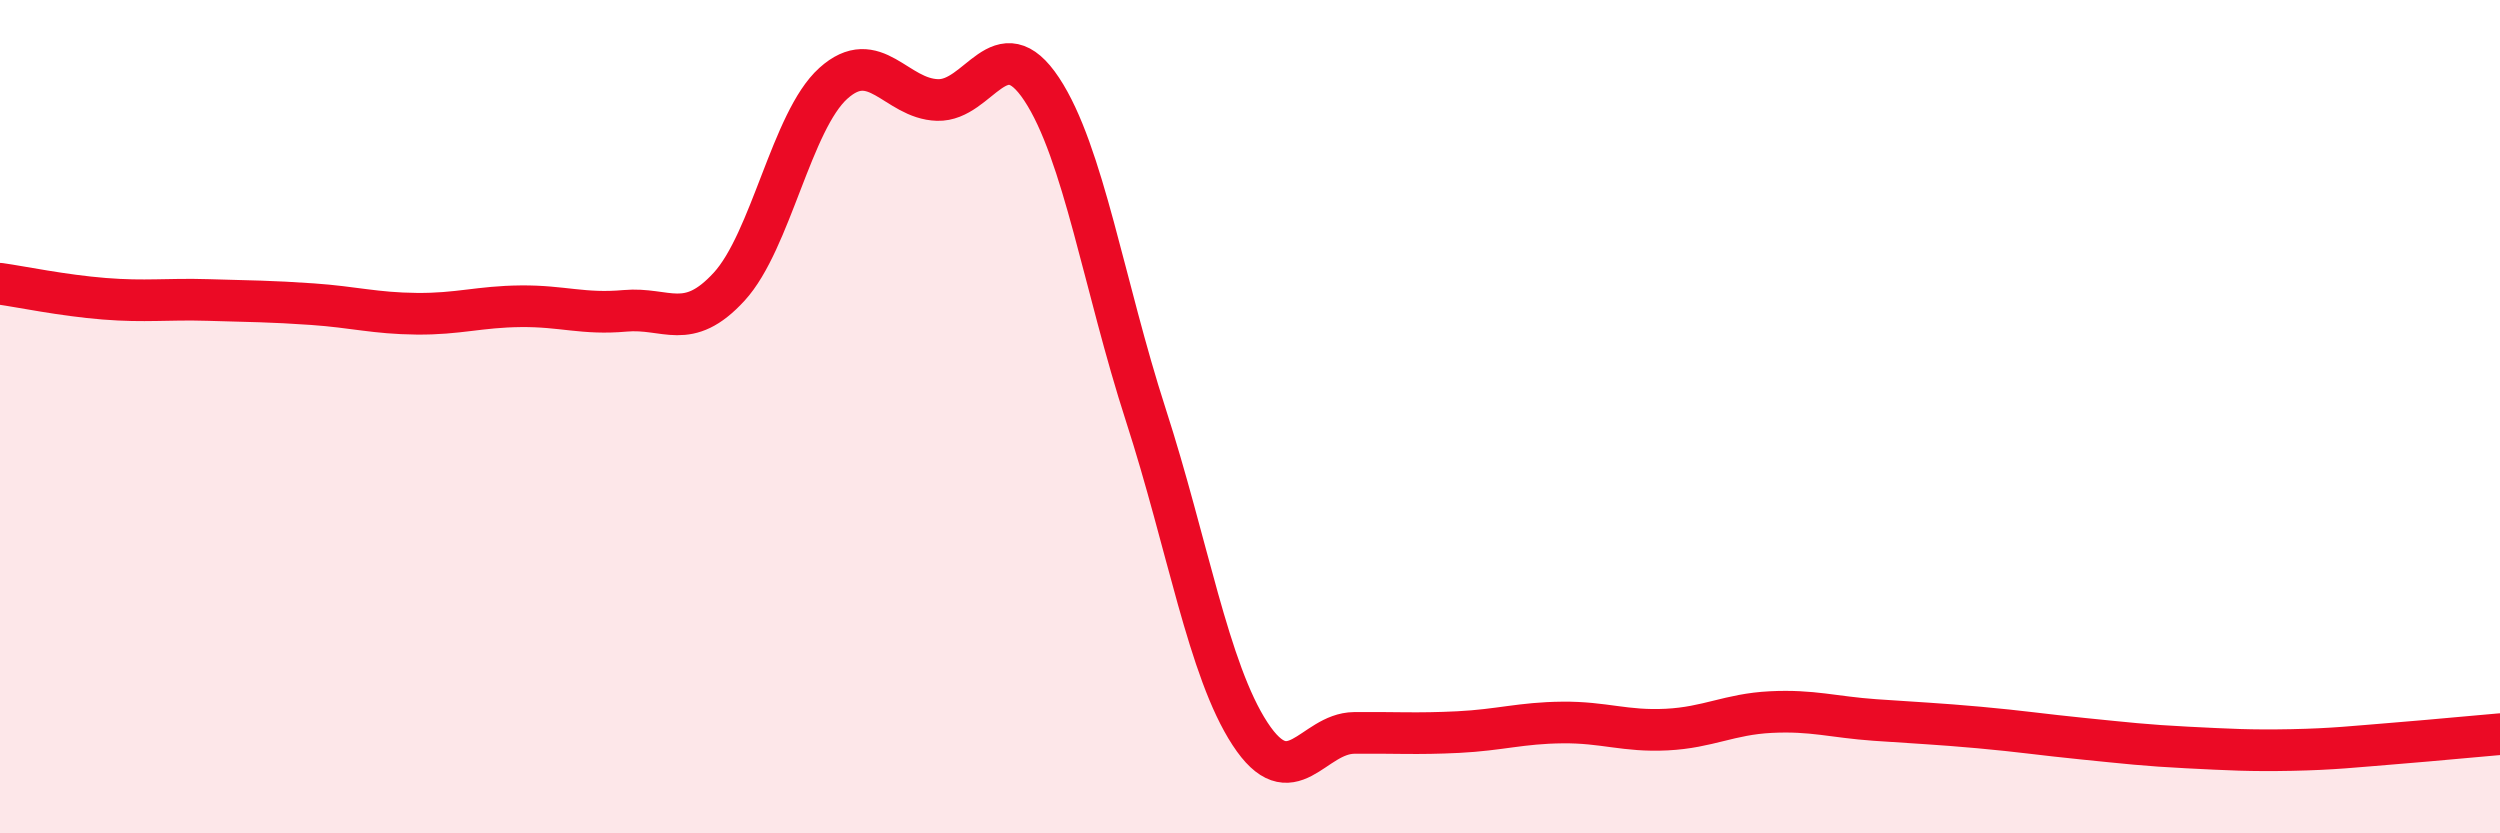 
    <svg width="60" height="20" viewBox="0 0 60 20" xmlns="http://www.w3.org/2000/svg">
      <path
        d="M 0,6.81 C 0.5,6.88 1.5,7.09 2.5,7.17 C 3.5,7.25 4,7.17 5,7.2 C 6,7.23 6.5,7.23 7.5,7.3 C 8.5,7.37 9,7.52 10,7.53 C 11,7.54 11.5,7.36 12.5,7.35 C 13.5,7.34 14,7.55 15,7.46 C 16,7.37 16.5,7.97 17.5,6.88 C 18.5,5.79 19,2.9 20,2 C 21,1.1 21.5,2.37 22.5,2.4 C 23.5,2.43 24,0.63 25,2.14 C 26,3.65 26.5,6.87 27.5,9.96 C 28.5,13.05 29,16.08 30,17.61 C 31,19.14 31.5,17.6 32.5,17.59 C 33.5,17.58 34,17.62 35,17.57 C 36,17.52 36.5,17.35 37.5,17.34 C 38.5,17.33 39,17.56 40,17.51 C 41,17.46 41.5,17.14 42.5,17.09 C 43.5,17.04 44,17.21 45,17.28 C 46,17.35 46.5,17.37 47.5,17.46 C 48.5,17.55 49,17.63 50,17.73 C 51,17.83 51.5,17.89 52.5,17.94 C 53.5,17.99 54,18.02 55,18 C 56,17.98 56.5,17.92 57.5,17.84 C 58.5,17.76 59.5,17.66 60,17.62L60 20L0 20Z"
        fill="#EB0A25"
        opacity="0.1"
        stroke-linecap="round"
        stroke-linejoin="round"
      />
      <path
        d="M 0,6.81 C 0.5,6.88 1.5,7.09 2.5,7.17 C 3.5,7.25 4,7.17 5,7.2 C 6,7.23 6.5,7.23 7.5,7.3 C 8.5,7.37 9,7.52 10,7.53 C 11,7.54 11.5,7.36 12.5,7.35 C 13.5,7.34 14,7.55 15,7.46 C 16,7.37 16.5,7.97 17.5,6.88 C 18.5,5.79 19,2.9 20,2 C 21,1.1 21.5,2.37 22.5,2.4 C 23.5,2.43 24,0.63 25,2.14 C 26,3.65 26.5,6.87 27.5,9.96 C 28.5,13.05 29,16.08 30,17.61 C 31,19.14 31.5,17.6 32.5,17.59 C 33.5,17.58 34,17.62 35,17.57 C 36,17.52 36.5,17.35 37.5,17.34 C 38.5,17.33 39,17.56 40,17.51 C 41,17.46 41.5,17.14 42.5,17.09 C 43.5,17.04 44,17.21 45,17.28 C 46,17.35 46.5,17.37 47.5,17.46 C 48.5,17.55 49,17.63 50,17.73 C 51,17.83 51.5,17.89 52.5,17.94 C 53.5,17.99 54,18.02 55,18 C 56,17.98 56.5,17.92 57.5,17.84 C 58.5,17.76 59.5,17.66 60,17.62"
        stroke="#EB0A25"
        stroke-width="1"
        fill="none"
        stroke-linecap="round"
        stroke-linejoin="round"
      />
    </svg>
  